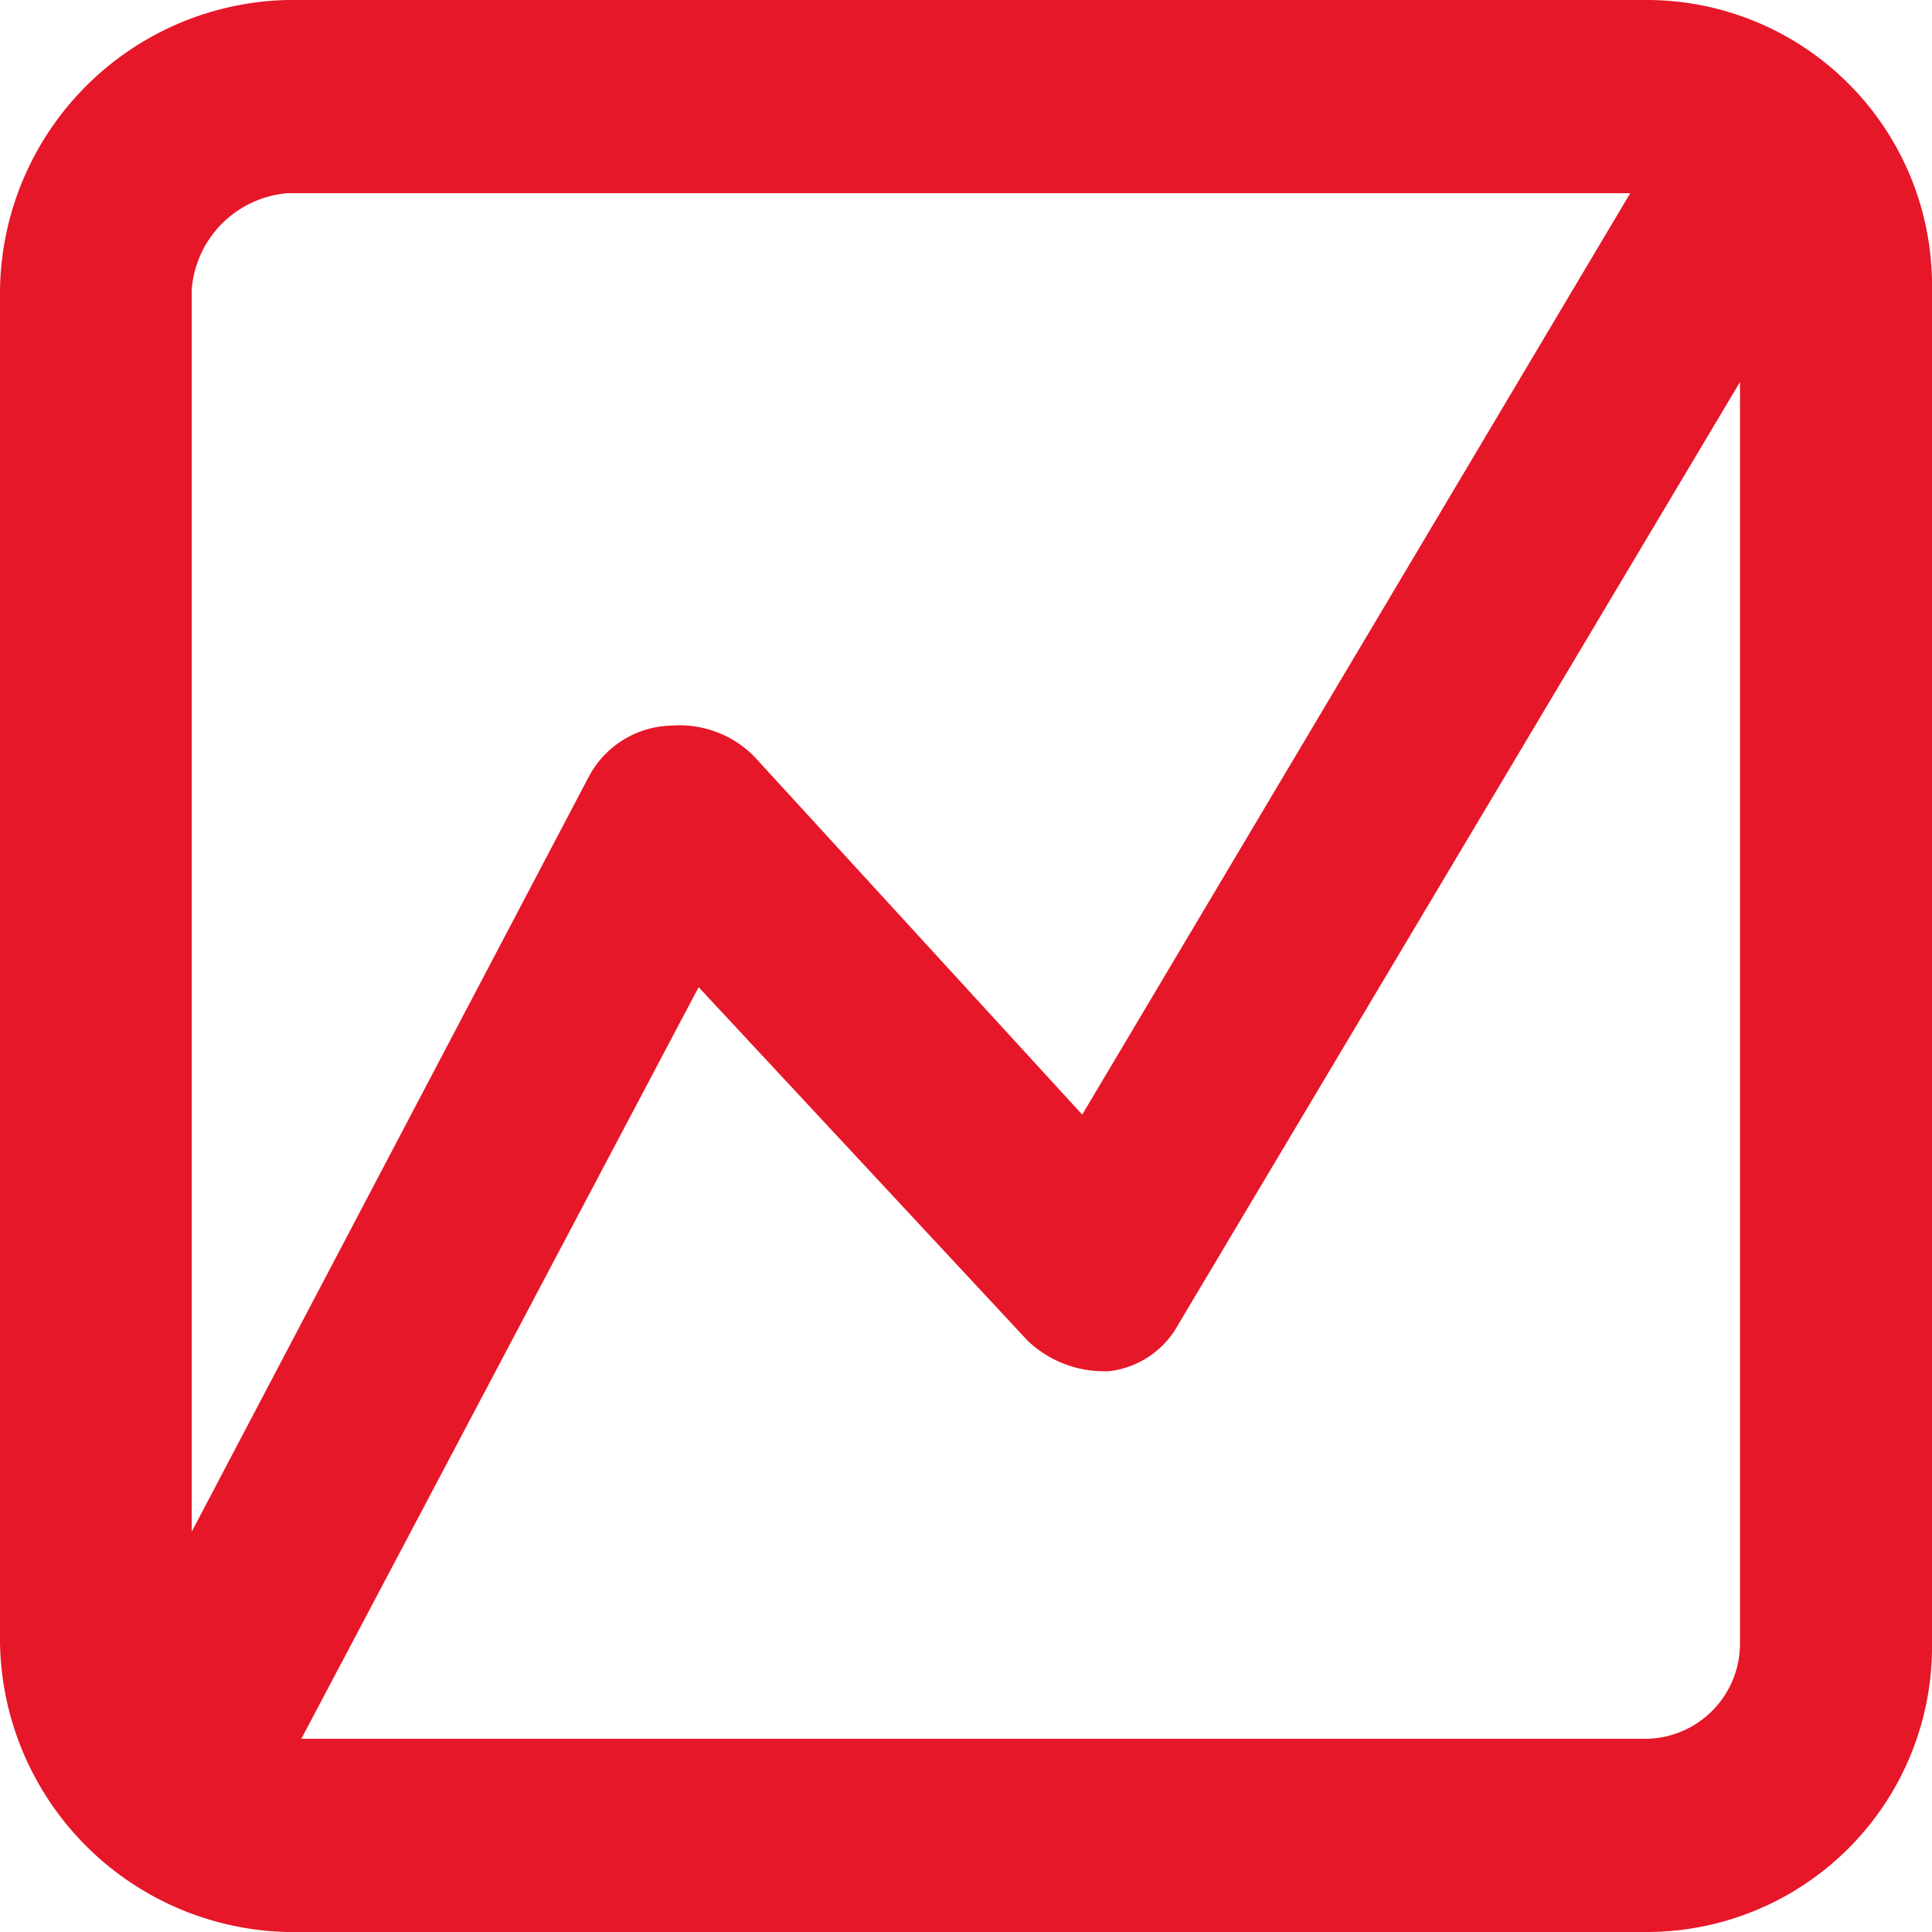 <svg xmlns="http://www.w3.org/2000/svg" width="26" height="26" viewBox="0 0 26 26"><defs><style>.a{fill:#e61728;fill-rule:evenodd;}</style></defs><path class="a" d="M16791.426,323.22h-18.258a3.957,3.957,0,0,0-3.869,3.9v18.2a3.957,3.957,0,0,0,3.869,3.9h18.258a3.841,3.841,0,0,0,3.873-3.9v-18.2A3.841,3.841,0,0,0,16791.426,323.22Zm-19.547,3.9a1.409,1.409,0,0,1,1.289-1.3h18.07l-7.375,12.4-4.422-4.828a1.42,1.42,0,0,0-1.109-.407,1.292,1.292,0,0,0-1.107.683l-5.346,10.165Zm1.475,19.5h18.072a1.281,1.281,0,0,0,1.289-1.3V328.361l-7.559,12.683a1.221,1.221,0,0,1-.922.628,1.49,1.49,0,0,1-1.107-.411l-4.426-4.756Z" transform="translate(-16769.299 -323.22)"/></svg>